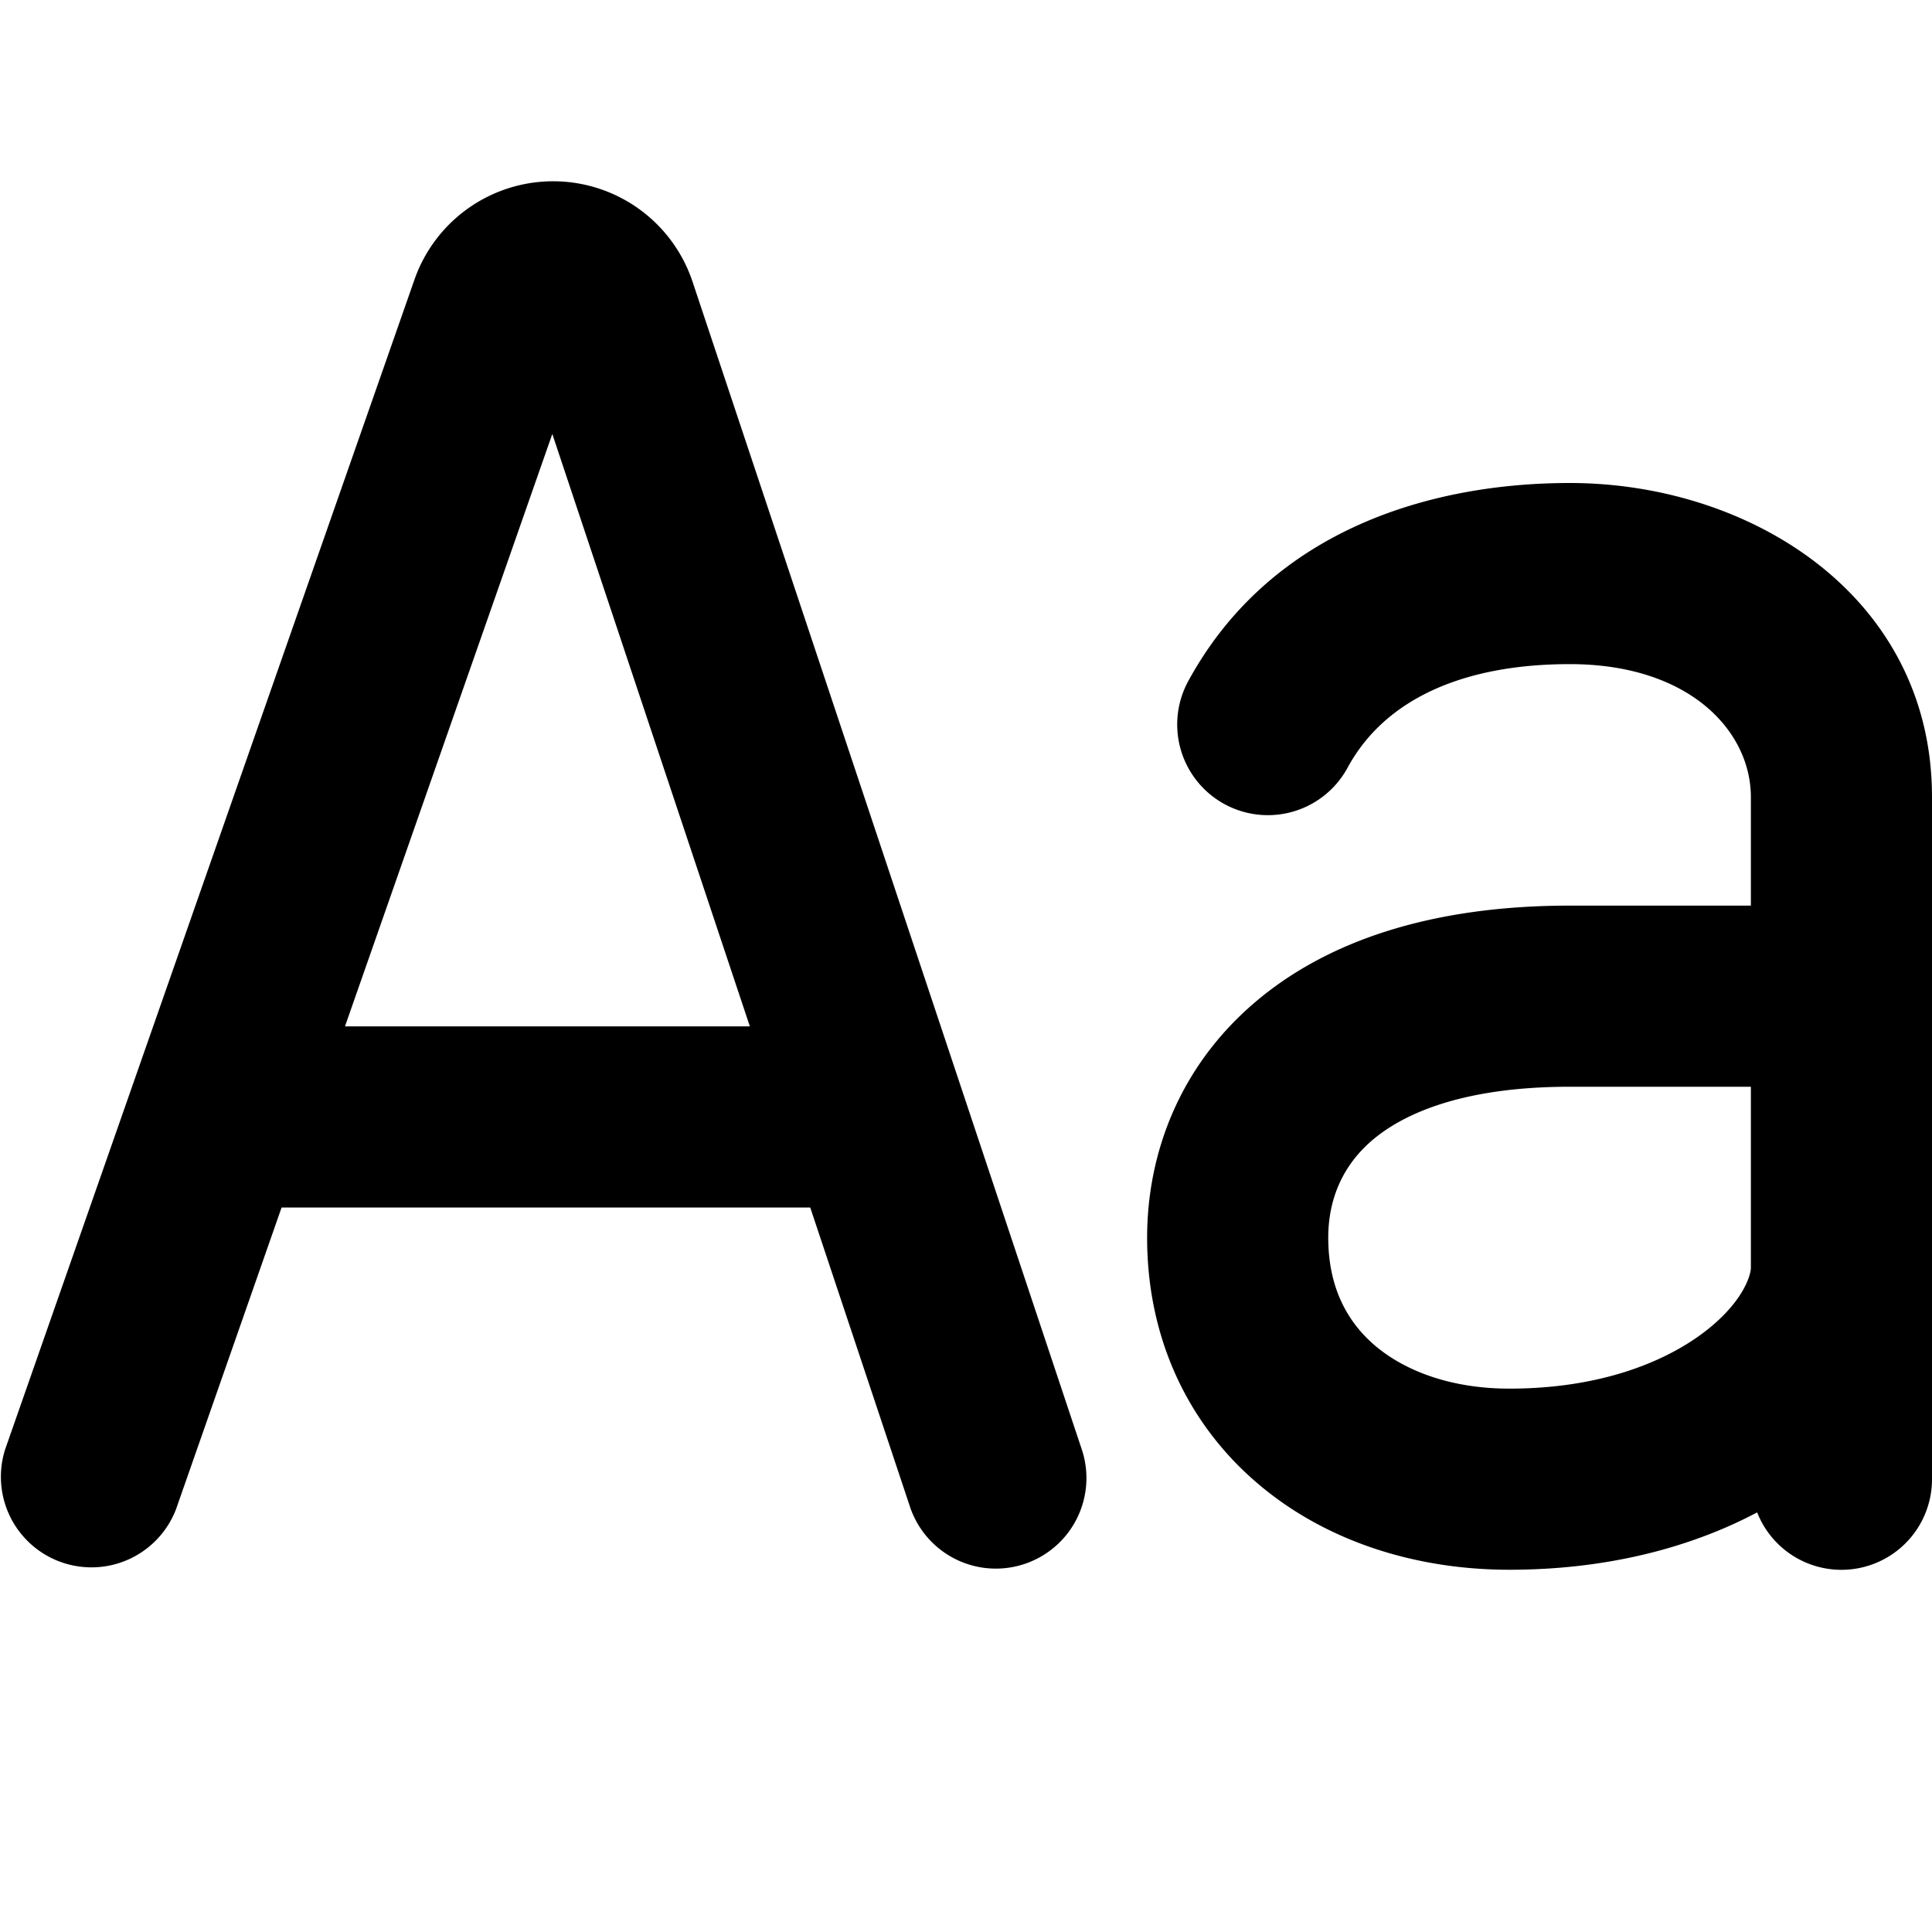 <svg xmlns="http://www.w3.org/2000/svg" viewBox="0 0 16 16"><path d="M6.71 10H2.332l-.874 2.498a.75.75 0 0 1-1.415-.496l3.39-9.688a1.217 1.217 0 0 1 2.302.018l3.227 9.681a.75.75 0 0 1-1.423.474zm3.13-4.358C10.53 4.374 11.87 4 13 4c1.5 0 3 .939 3 2.601v5.649a.75.75 0 0 1-1.448.275C13.995 12.82 13.3 13 12.5 13c-.77 0-1.514-.231-2.078-.709-.577-.488-.922-1.199-.922-2.041 0-.694.265-1.411.887-1.944C11 7.78 11.88 7.5 13 7.5h1.5v-.899c0-.54-.5-1.101-1.5-1.101-.869 0-1.528.282-1.84.858a.75.75 0 1 1-1.32-.716zM6.21 8.5 4.574 3.594 2.857 8.5zm8.29.5H13c-.881 0-1.375.22-1.637.444-.253.217-.363.5-.363.806 0 .408.155.697.39.896.249.21.63.354 1.11.354.732 0 1.26-.209 1.588-.449.35-.257.412-.495.412-.551z"/></svg>
